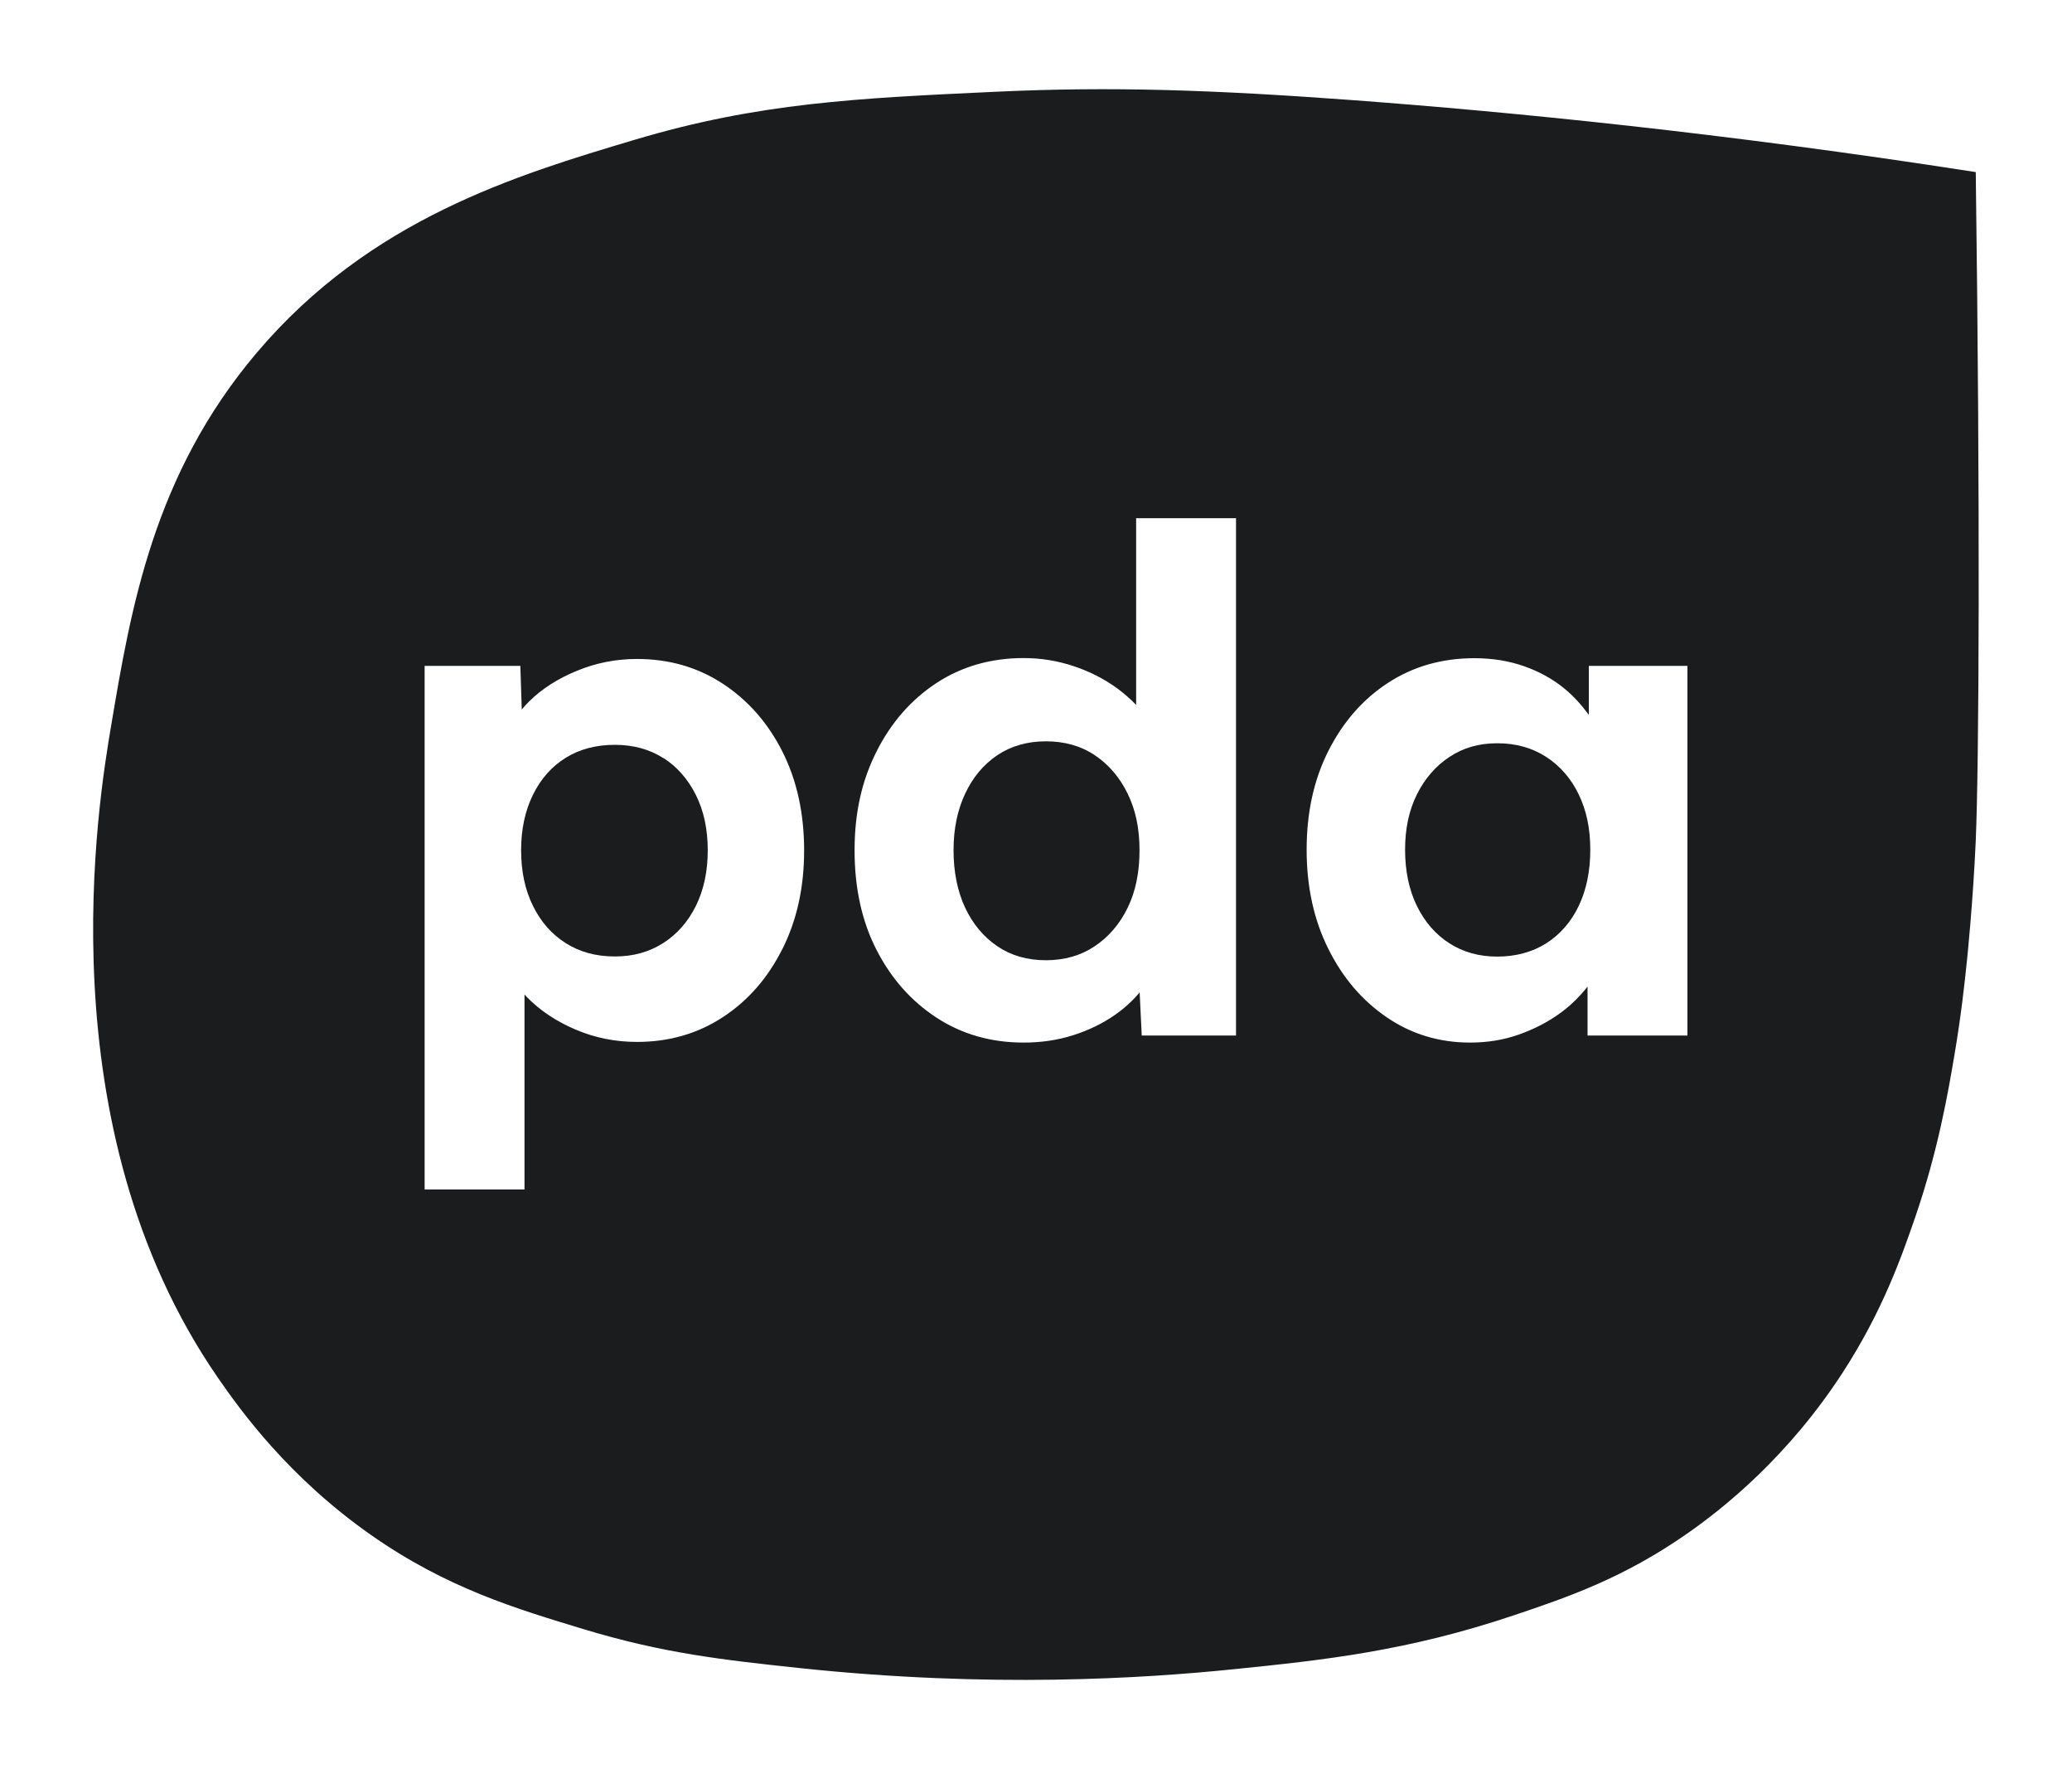 <?xml version="1.0" encoding="UTF-8"?>
<svg id="Layer_1" data-name="Layer 1" xmlns="http://www.w3.org/2000/svg" viewBox="0 0 159.32 136">
  <defs>
    <style>
      .cls-1 {
        fill: #1a1c1d;
      }
    </style>
  </defs>
  <path class="cls-1" d="M121.39,61.07c-.59-1.22-1.42-2.18-2.5-2.88-1.08-.7-2.33-1.05-3.76-1.05s-2.62.35-3.68,1.05c-1.06.7-1.89,1.66-2.5,2.88-.61,1.22-.91,2.63-.91,4.25s.3,3.09.91,4.33c.61,1.24,1.44,2.19,2.5,2.87,1.06.68,2.28,1.02,3.68,1.02s2.69-.34,3.76-1.02c1.07-.68,1.91-1.64,2.5-2.87.59-1.24.89-2.68.89-4.33s-.3-3.03-.89-4.25Z"/>
  <path class="cls-1" d="M51,58.28c-1.06-.68-2.3-1.02-3.73-1.02s-2.69.33-3.76.99c-1.07.66-1.92,1.61-2.53,2.85-.61,1.24-.91,2.66-.91,4.27s.3,3.04.91,4.27c.61,1.24,1.45,2.19,2.53,2.87,1.07.68,2.33,1.02,3.76,1.02s2.63-.34,3.71-1.02c1.07-.68,1.92-1.64,2.53-2.87.61-1.24.91-2.66.91-4.27s-.3-3.03-.91-4.25c-.61-1.22-1.44-2.17-2.5-2.85Z"/>
  <path class="cls-1" d="M86.71,61.02c-.61-1.25-1.45-2.24-2.53-2.96-1.07-.72-2.33-1.07-3.76-1.07s-2.68.36-3.74,1.07c-1.06.72-1.88,1.7-2.47,2.96-.59,1.25-.89,2.7-.89,4.35s.3,3.15.89,4.41c.59,1.25,1.41,2.24,2.47,2.96,1.06.72,2.3,1.08,3.74,1.08s2.69-.36,3.76-1.08c1.07-.72,1.92-1.7,2.53-2.96.61-1.25.91-2.72.91-4.41s-.3-3.1-.91-4.35Z"/>
  <path class="cls-1" d="M151.92,13.23c-19.56-3.04-35.82-4.63-47.88-5.53-10.88-.8-18.55-1.06-27.41-.65-10.74.5-18.29.85-27.81,3.69-9.11,2.72-20.37,6.09-29.08,16.38-7.94,9.37-9.68,19.67-11.19,28.64-.96,5.69-5.18,30.76,8.2,50.15,1.81,2.62,5.47,7.67,11.77,12.09,5.86,4.11,11.23,5.69,16.37,7.25,6.11,1.85,10.71,2.36,16.64,2.99,14.6,1.55,26.42.79,33.28.09,7-.71,13.4-1.4,21.56-4.14,4.23-1.42,8.47-2.88,13.37-6.3,2.78-1.94,7.73-5.87,11.96-12.39,3.06-4.72,4.52-8.9,5.57-11.94,1.78-5.19,2.54-9.68,3.01-12.45.52-3.06.79-5.59.97-7.33,0,0,.46-4.41.67-9.16.25-5.97.35-25.27,0-51.39ZM60.16,72.95c-1.11,2.22-2.63,3.97-4.57,5.24-1.93,1.27-4.14,1.91-6.61,1.91-1.65,0-3.22-.31-4.7-.94-1.49-.63-2.74-1.46-3.76-2.5-.07-.07-.12-.14-.19-.21v14.99h-7.68v-40.25h7.36l.11,3.36c.17-.21.35-.42.56-.62.98-.97,2.21-1.76,3.68-2.36,1.47-.61,3.01-.91,4.62-.91,2.47,0,4.68.64,6.61,1.91,1.93,1.27,3.46,3.01,4.57,5.21,1.11,2.2,1.67,4.74,1.67,7.6s-.56,5.36-1.67,7.58ZM95.04,79.61h-7.25l-.16-3.32c-.52.63-1.15,1.21-1.91,1.74-.95.66-2.02,1.18-3.22,1.56-1.2.38-2.46.56-3.79.56-2.51,0-4.74-.64-6.69-1.91-1.95-1.27-3.49-3.01-4.62-5.21s-1.69-4.76-1.69-7.66.56-5.36,1.69-7.6c1.13-2.24,2.67-3.99,4.62-5.27,1.95-1.27,4.18-1.91,6.69-1.91,1.33,0,2.61.21,3.84.62,1.24.41,2.35.98,3.33,1.69.55.4,1.04.84,1.48,1.29v-14.35h7.68v39.76ZM129.75,79.61h-7.68v-3.76c-.59.74-1.26,1.42-2.07,2.01-.95.7-2.02,1.25-3.2,1.67s-2.44.62-3.76.62c-2.36,0-4.5-.64-6.39-1.93-1.9-1.29-3.4-3.04-4.51-5.27-1.11-2.22-1.67-4.76-1.67-7.63s.56-5.41,1.69-7.63c1.13-2.22,2.66-3.96,4.59-5.21,1.93-1.25,4.14-1.88,6.61-1.88,1.4,0,2.68.21,3.84.62,1.16.41,2.19.98,3.06,1.69.74.6,1.36,1.3,1.91,2.05v-3.77h7.58v28.43Z"/>
</svg>